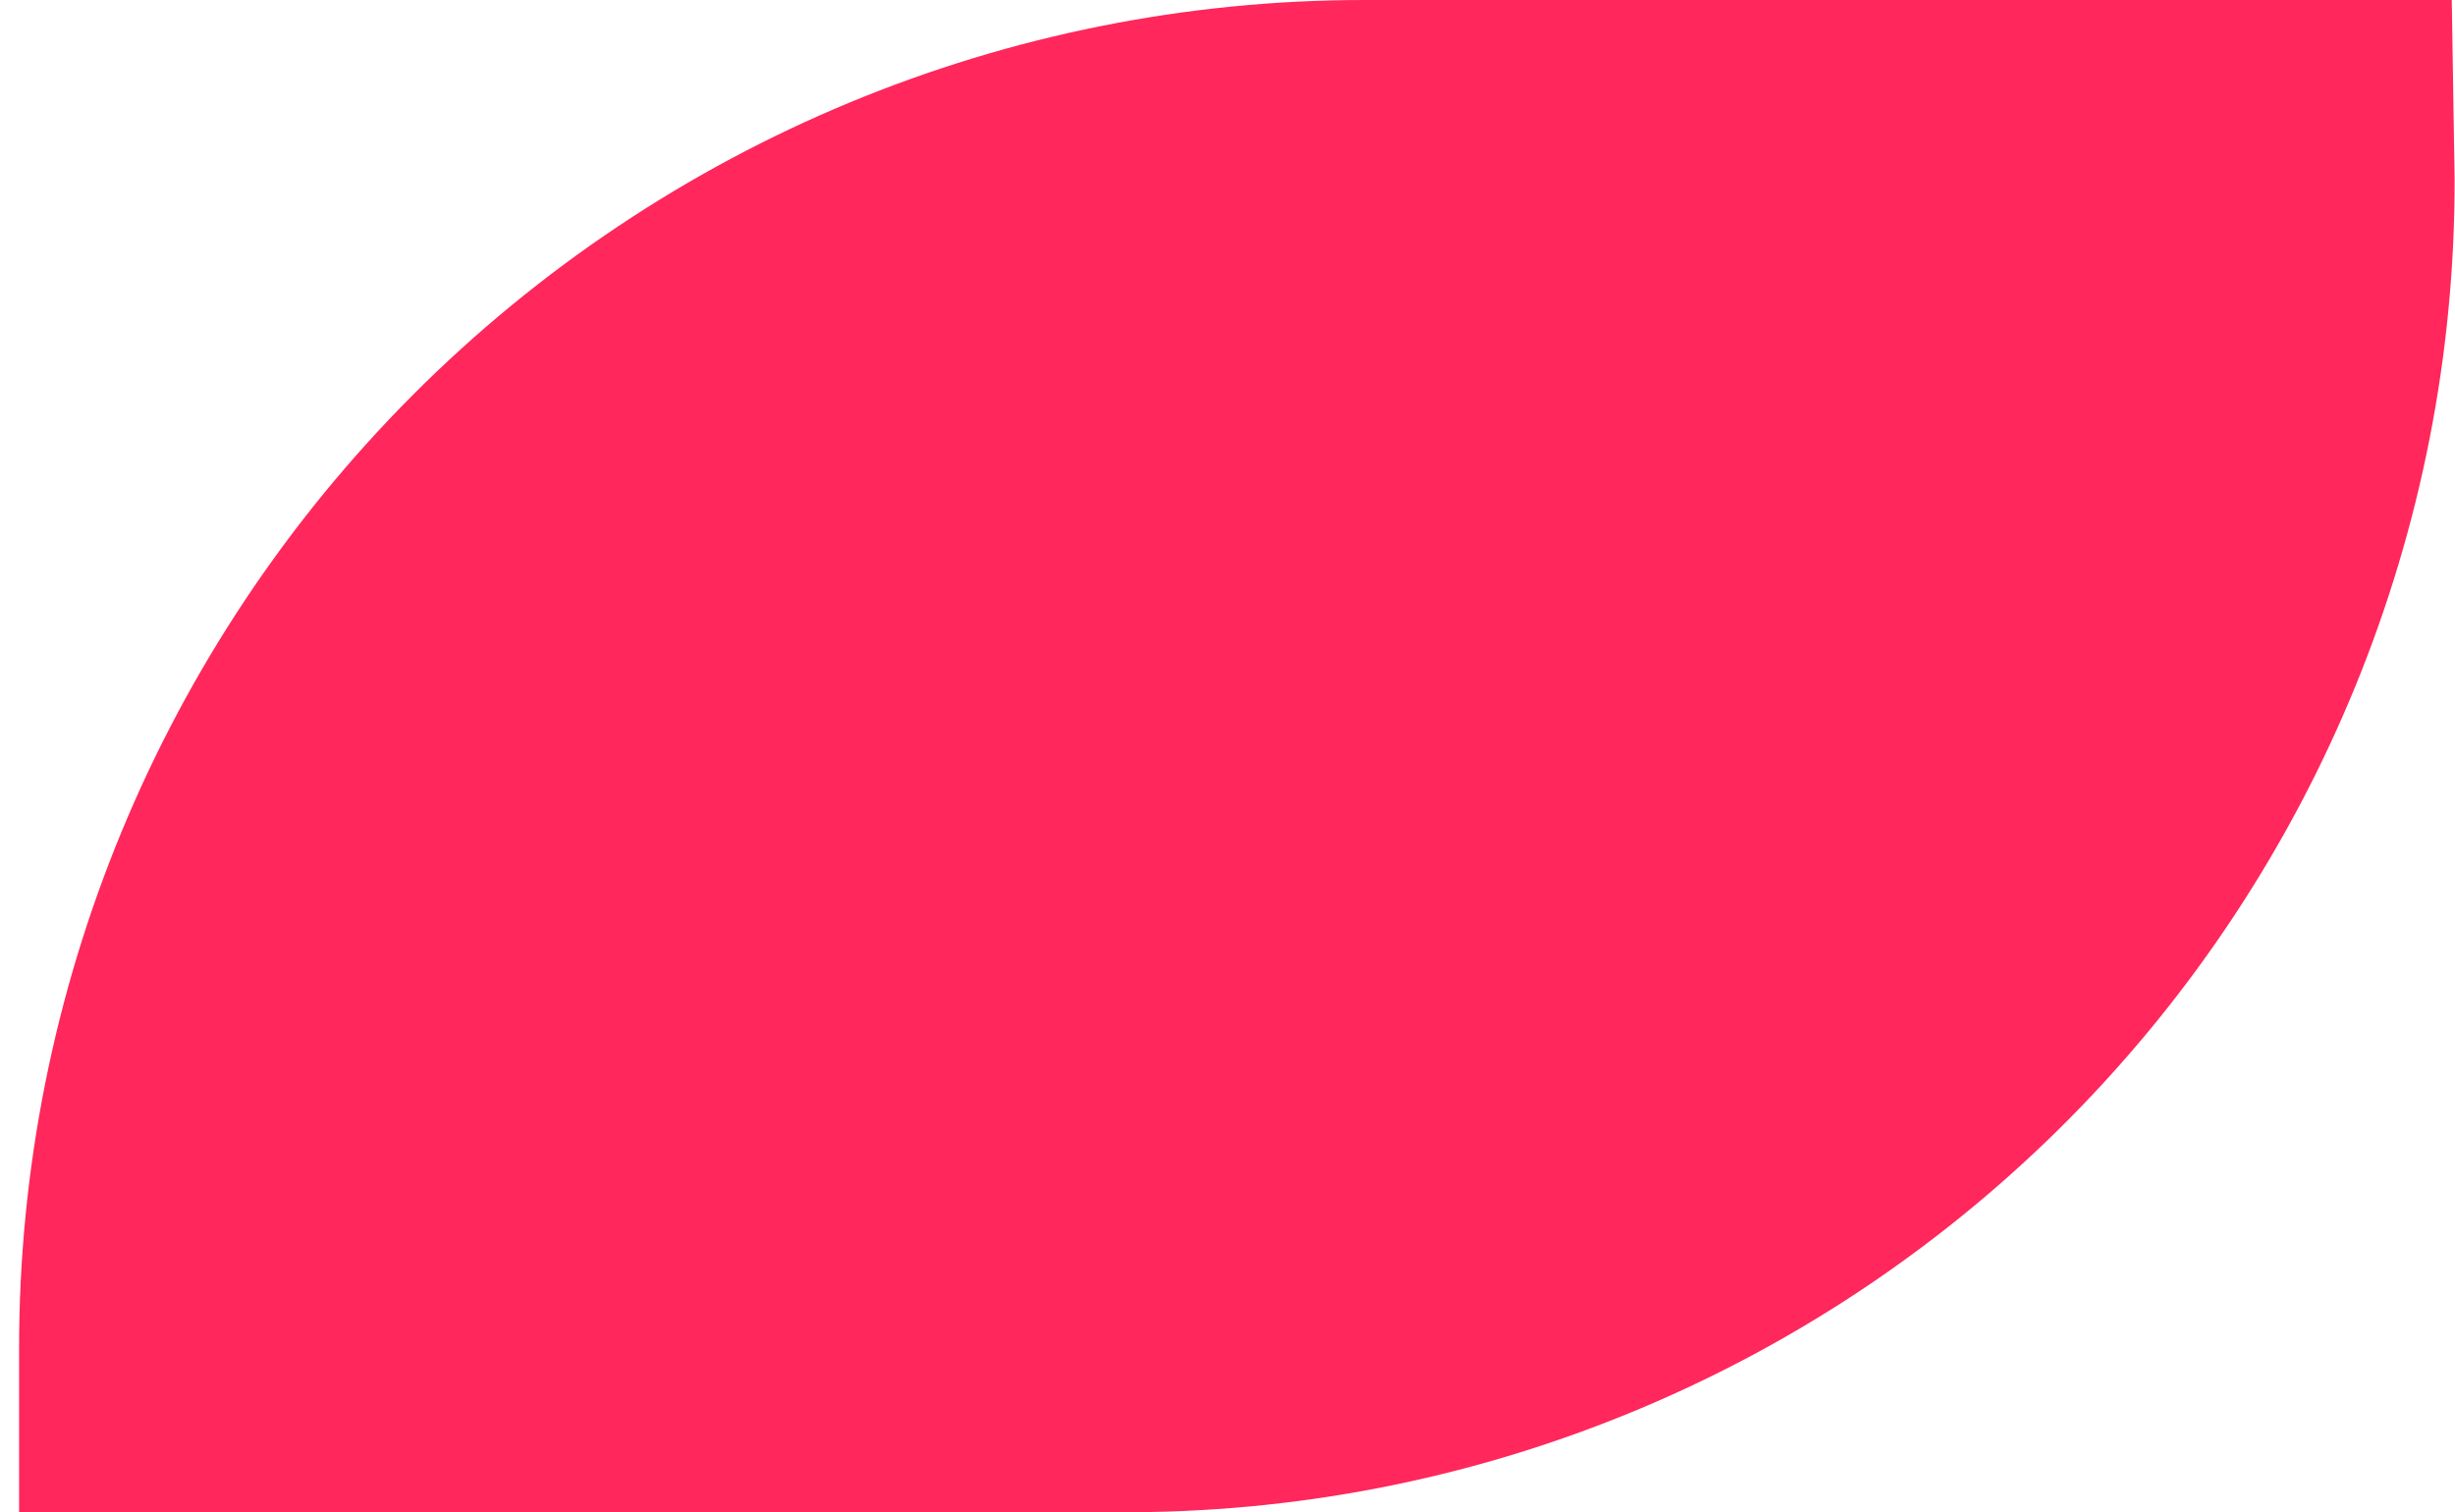 <?xml version="1.0" encoding="UTF-8"?> <svg xmlns="http://www.w3.org/2000/svg" width="112" height="69" viewBox="0 0 112 69" fill="none"> <path d="M111.853 0H62.241C45.964 0 30.355 6.478 18.846 18.01C7.337 29.542 0.871 45.183 0.871 61.491V69H51.776C67.801 68.897 83.134 62.437 94.417 51.034C105.701 39.631 112.016 24.214 111.982 8.156L111.853 0Z" fill="#FF275B"></path> </svg> 